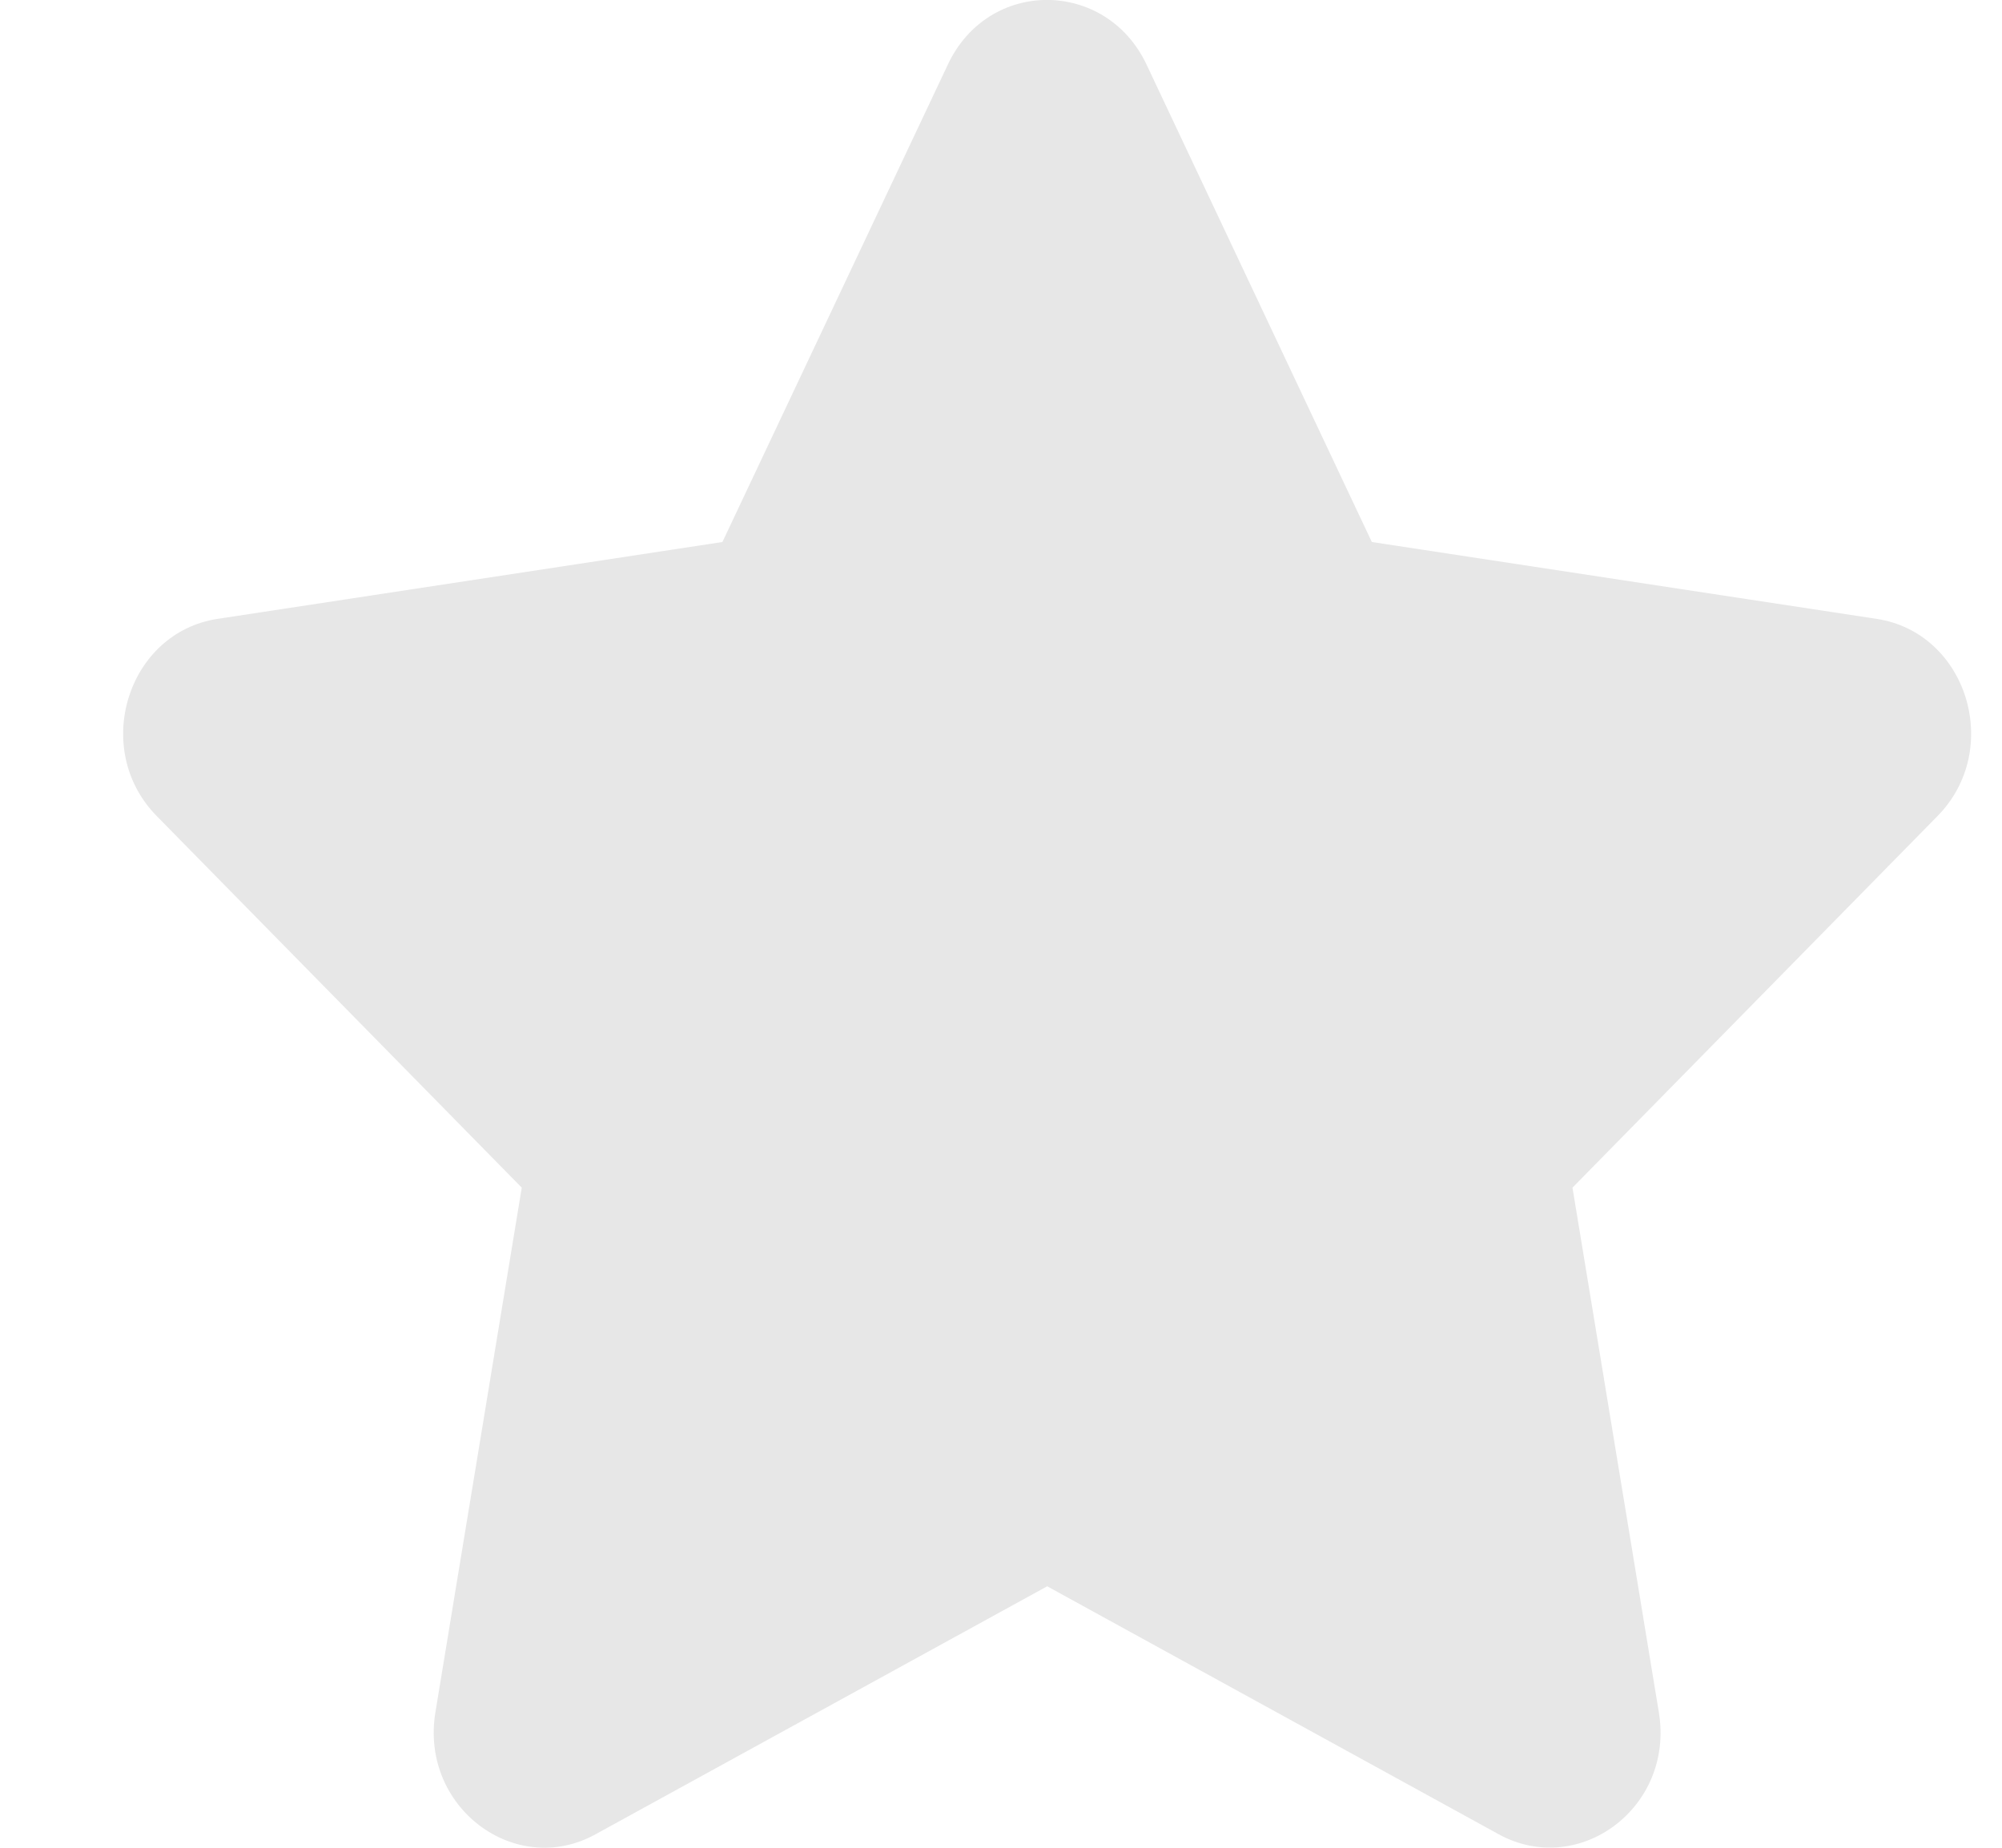 <svg xmlns="http://www.w3.org/2000/svg" width="13" height="12" viewBox="0 0 13 12" fill="none"><path d="M6.156 0.417L4.691 3.52L1.414 4.019C0.827 4.108 0.591 4.865 1.017 5.299L3.388 7.713L2.827 11.122C2.727 11.739 3.348 12.2 3.868 11.912L6.8 10.302L9.731 11.912C10.252 12.198 10.873 11.739 10.772 11.122L10.211 7.713L12.582 5.299C13.008 4.865 12.773 4.108 12.185 4.019L8.908 3.52L7.444 0.417C7.181 -0.136 6.421 -0.143 6.156 0.417Z" fill="#E7E7E7"></path></svg>